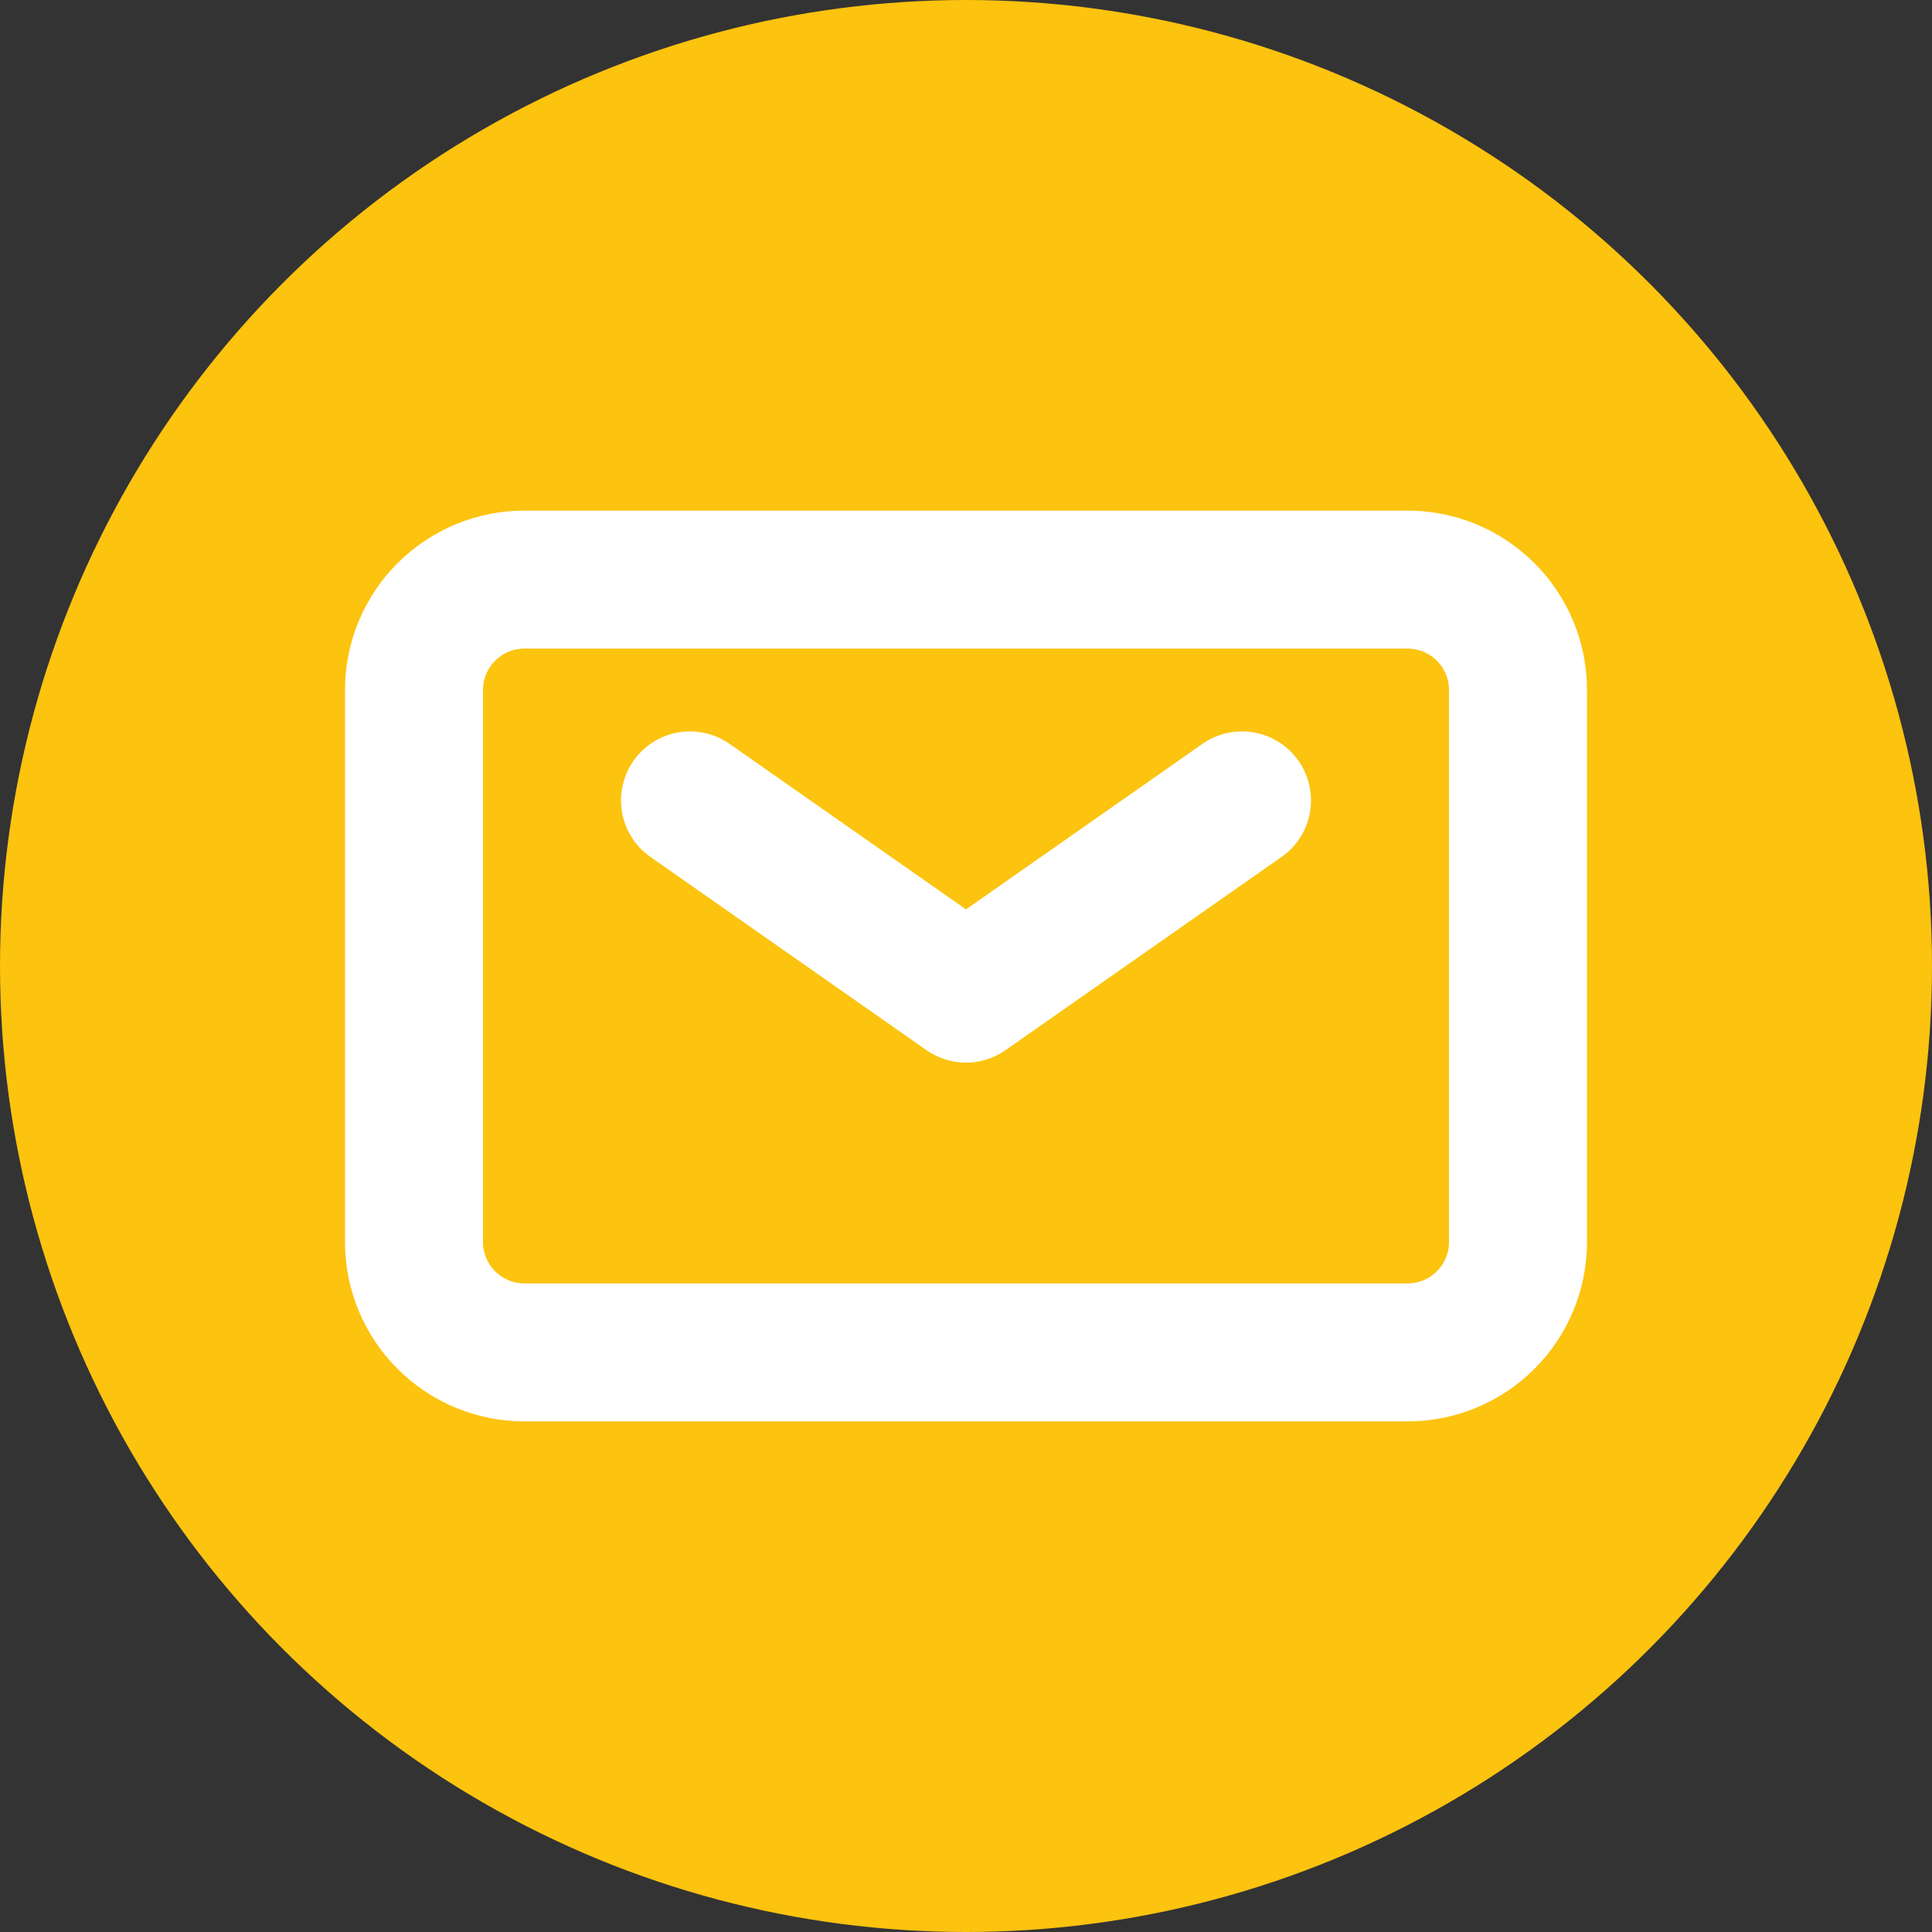 <svg xmlns="http://www.w3.org/2000/svg" width="70" height="70" viewBox="0 0 70 70" fill="none"><rect x="0" y="0" width="70" height="70" fill="#333333" stroke="none"/><circle cx="35" cy="35" r="35" fill="#FCC30F"></circle><path d="M25 29L35 36L45 29" stroke="white" stroke-width="5" stroke-linecap="round" stroke-linejoin="round"></path><path d="M15 45V25C15 23.939 15.421 22.922 16.172 22.172C16.922 21.422 17.939 21 19 21H51C52.061 21 53.078 21.422 53.828 22.172C54.579 22.922 55 23.939 55 25V45C55 46.061 54.579 47.078 53.828 47.829C53.078 48.579 52.061 49 51 49H19C17.939 49 16.922 48.579 16.172 47.829C15.421 47.078 15 46.061 15 45Z" stroke="white" stroke-width="5"></path></svg>